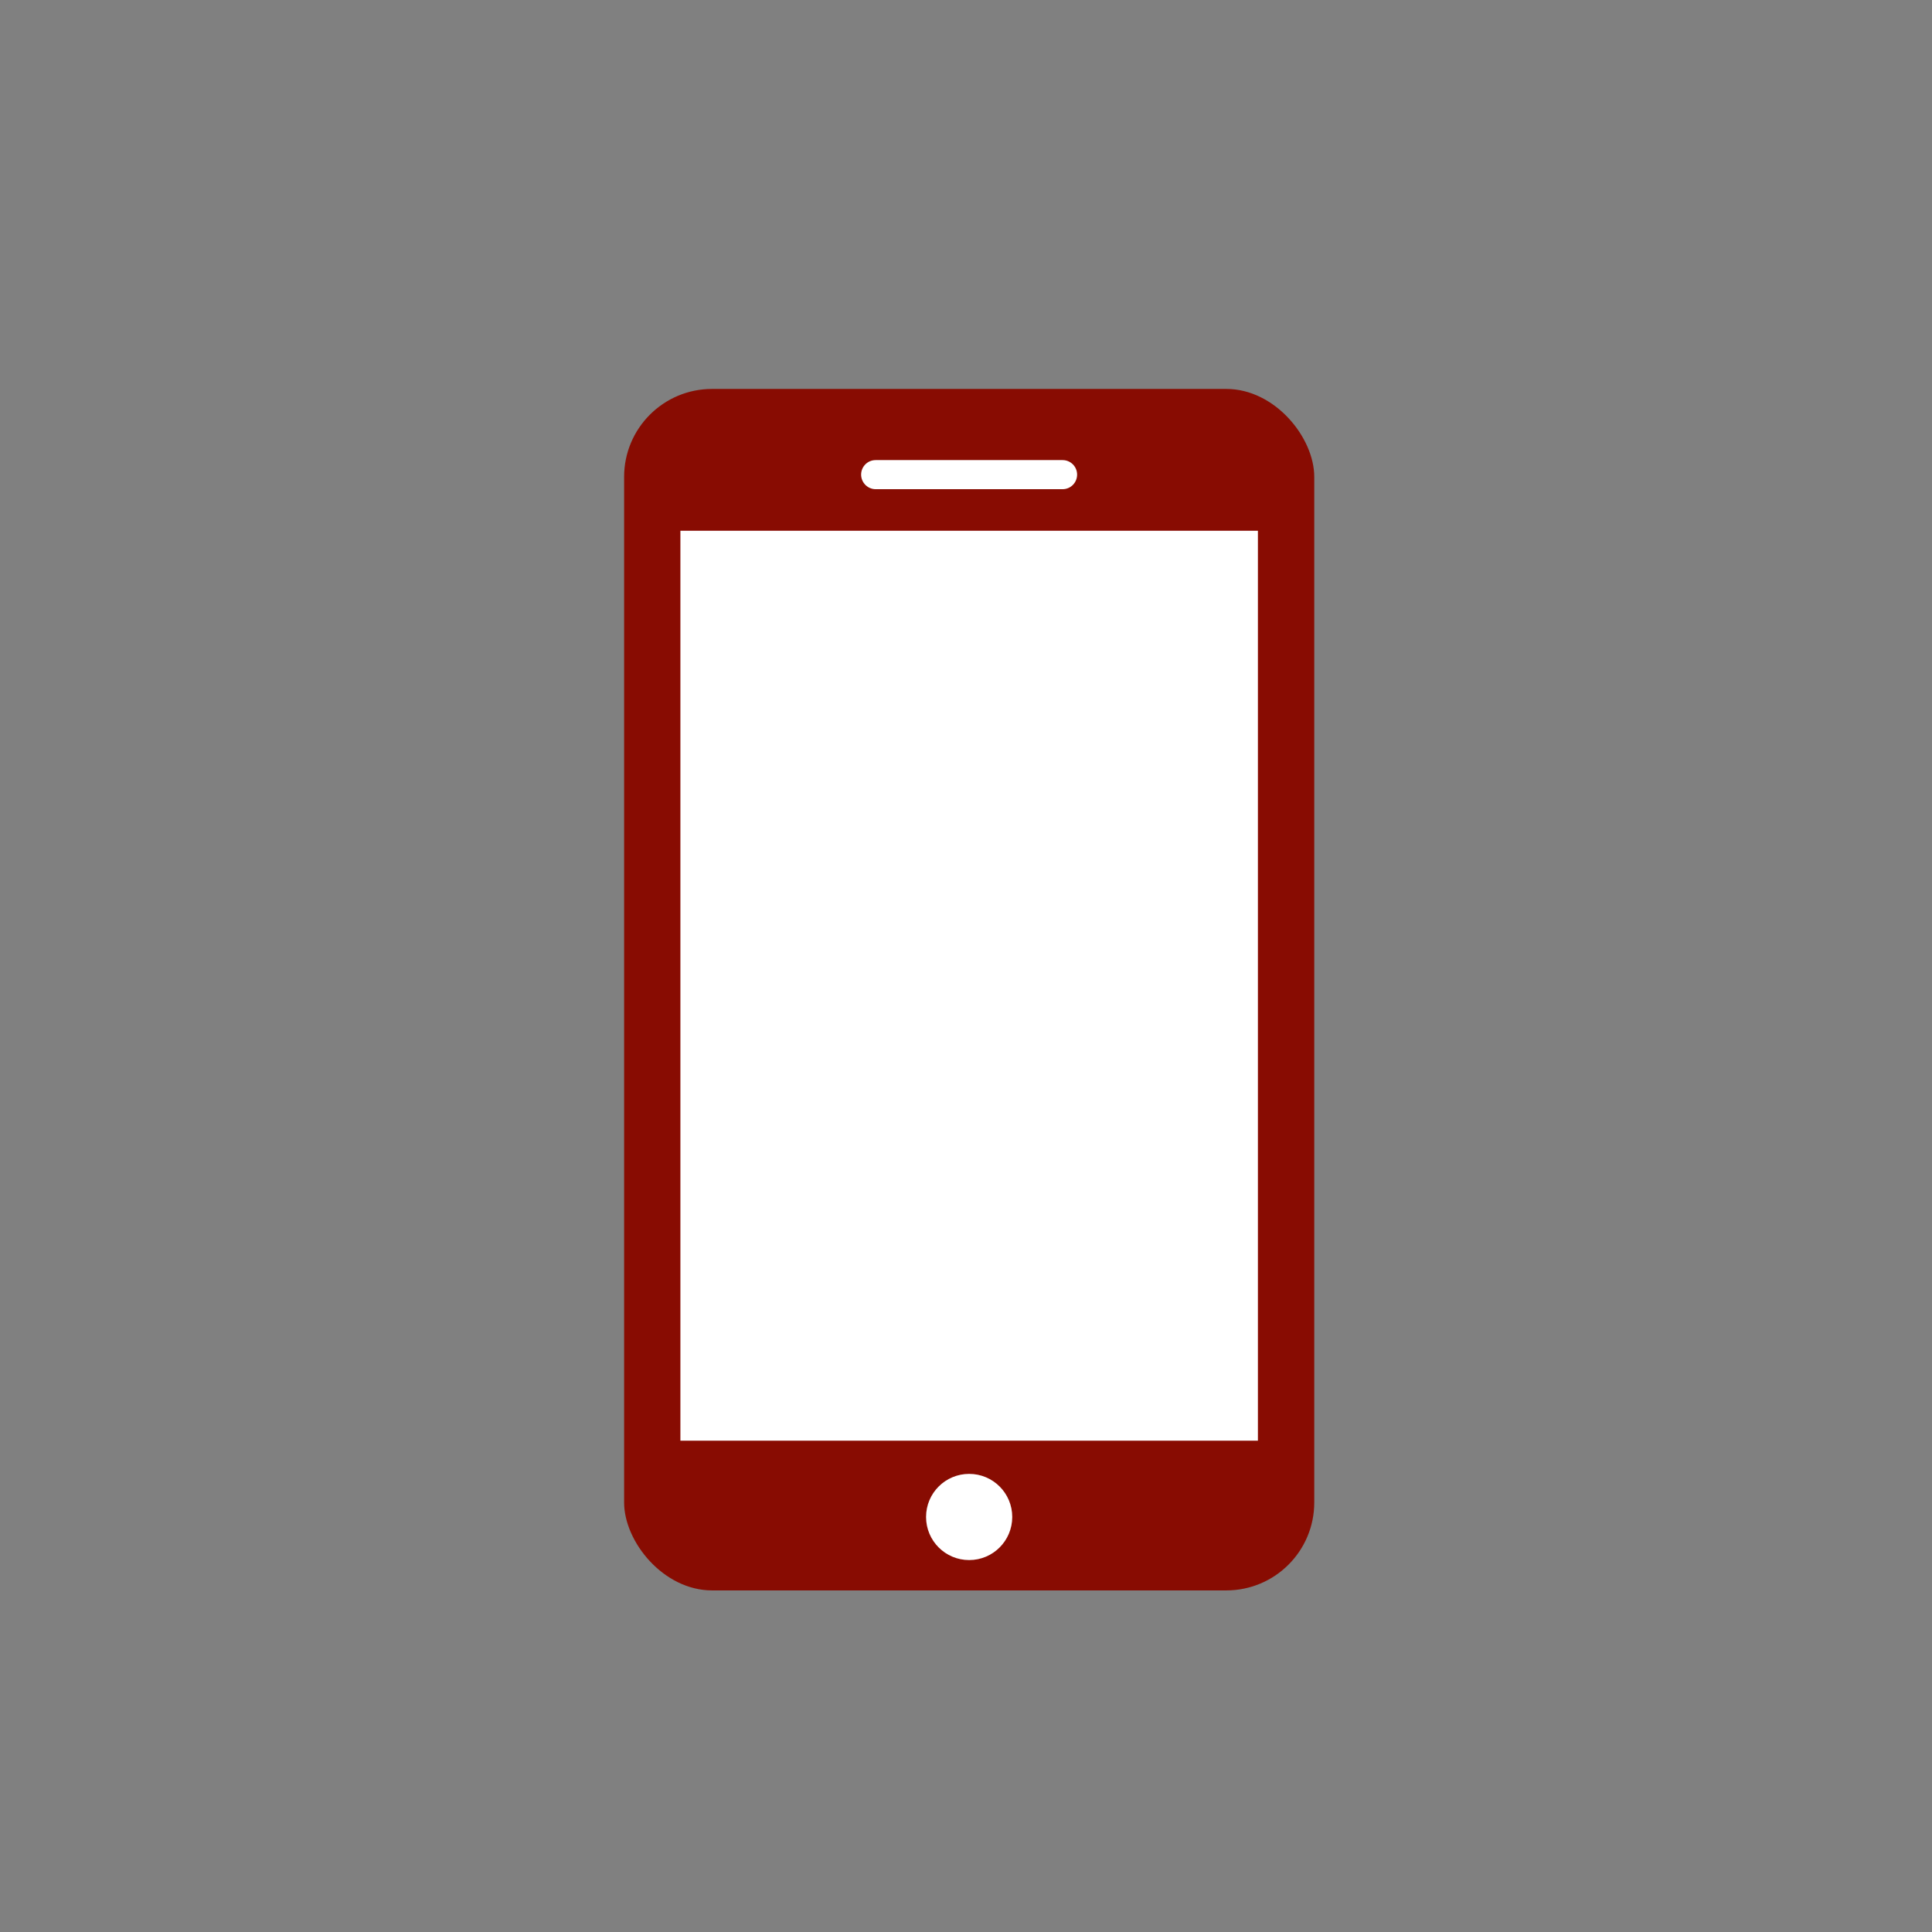 <?xml version="1.0" encoding="UTF-8"?><svg id="Ebene_1" xmlns="http://www.w3.org/2000/svg" xmlns:xlink="http://www.w3.org/1999/xlink" viewBox="0 0 263.62 263.62"><rect x="0" y="0" width="263.62" height="263.62" fill="#808080" stroke="none"/><defs><style>.cls-1{fill:none;}.cls-2{clip-path:url(#clippath);}.cls-3{fill:#fff;}.cls-4{fill:#880c02;}.cls-5{clip-path:url(#clippath-1);}</style><clipPath id="clippath"><rect class="cls-1" width="263.62" height="263.62"/></clipPath><clipPath id="clippath-1"><rect class="cls-1" width="263.62" height="263.62"/></clipPath></defs><g class="cls-2"><rect class="cls-4" x="85.16" y="53.07" width="94.17" height="163.94" rx="12" ry="12"/></g><rect class="cls-3" x="92.84" y="72.42" width="78.8" height="124.16"/><g class="cls-5"><path class="cls-3" d="m132.24,212.87c3.25,0,5.88-2.63,5.88-5.88s-2.63-5.88-5.88-5.88-5.88,2.63-5.88,5.88,2.63,5.88,5.88,5.88"/><path class="cls-3" d="m119.48,62.78c-1.1,0-1.98.89-1.98,1.98s.89,1.99,1.98,1.99h25.51c1.1,0,1.98-.89,1.98-1.99s-.89-1.98-1.98-1.98h-25.51Z"/></g></svg>